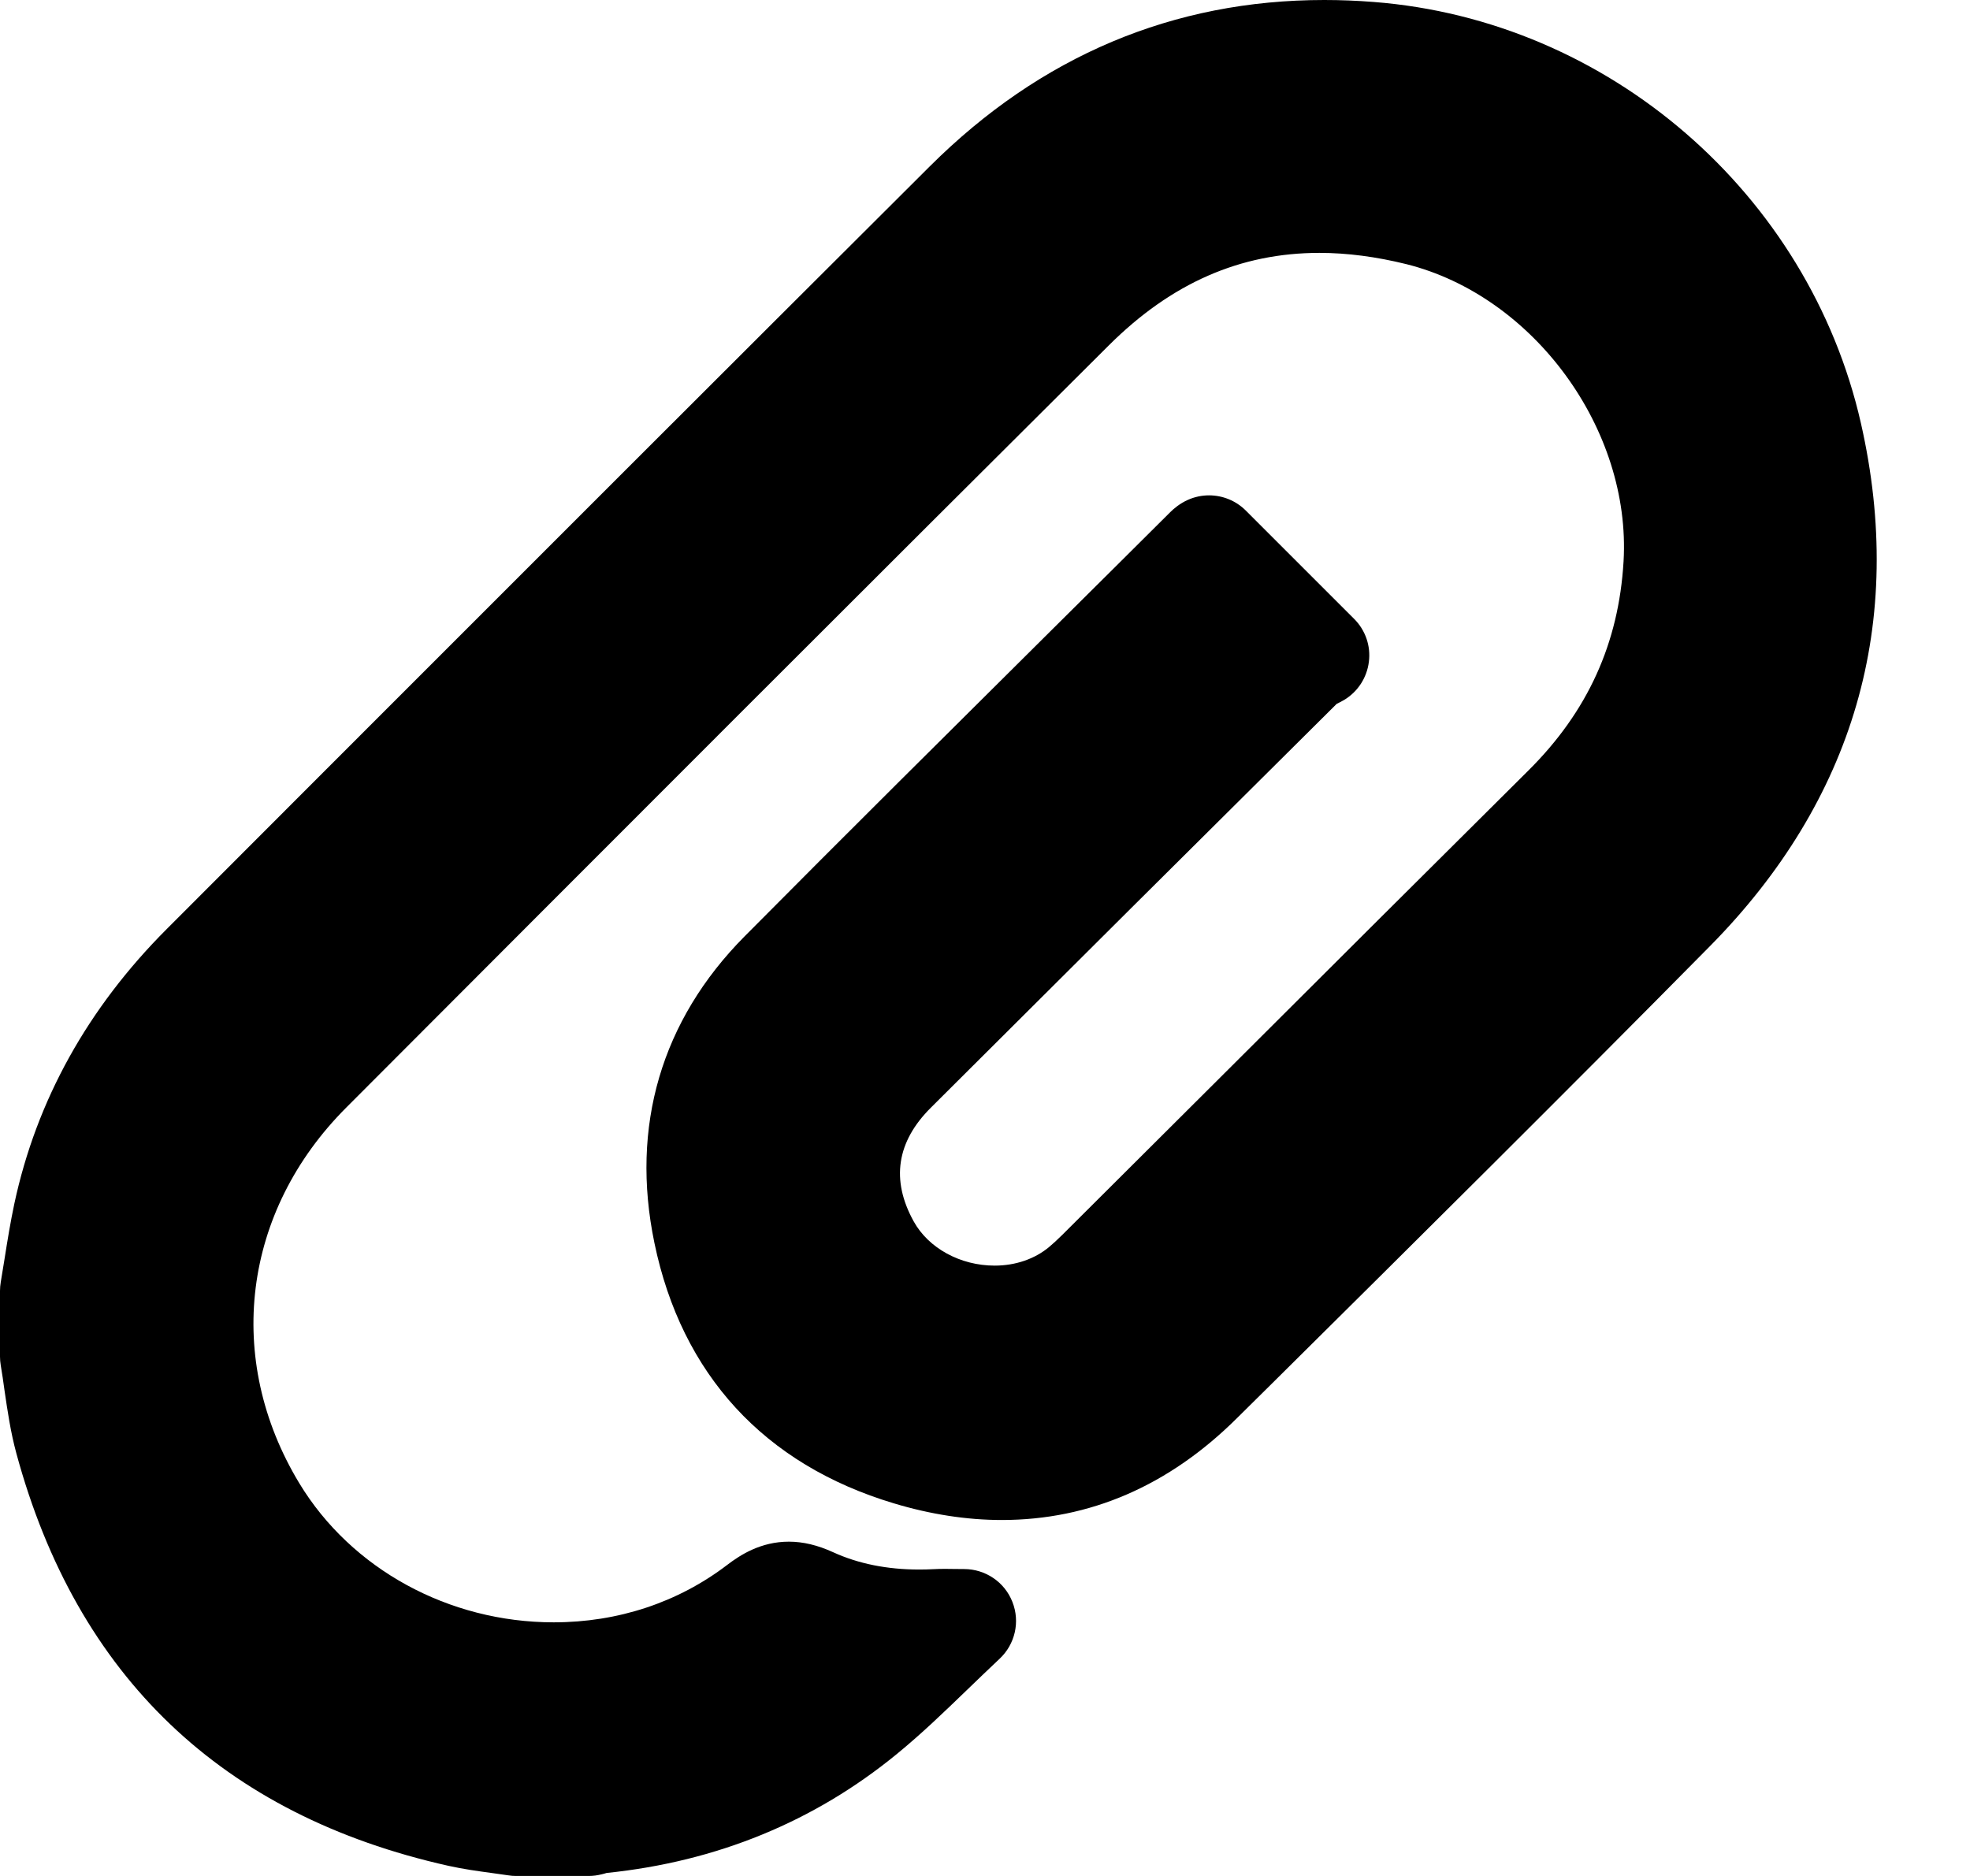 <svg width="21" height="20" viewBox="0 0 21 20" fill="none" xmlns="http://www.w3.org/2000/svg">
<path d="M19.837 4.511C19.28 2.062 17.145 0.215 14.644 0.021C14.467 0.007 14.29 0 14.117 0C12.507 0 11.092 0.597 9.912 1.773C7.753 3.925 5.563 6.116 3.444 8.236L1.779 9.903C0.935 10.747 0.389 11.732 0.153 12.832C0.111 13.03 0.079 13.228 0.049 13.418C0.036 13.502 0.022 13.586 0.008 13.669C0.003 13.7 0 13.731 0 13.762V14.463C0 14.495 0.003 14.525 0.008 14.556C0.023 14.642 0.035 14.73 0.048 14.823C0.08 15.04 0.112 15.264 0.174 15.493C0.819 17.873 2.369 19.353 4.781 19.892C4.939 19.927 5.091 19.948 5.239 19.968C5.298 19.976 5.357 19.984 5.416 19.993C5.444 19.998 5.472 20 5.5 20H6.276C6.321 20 6.367 19.994 6.411 19.983C6.43 19.979 6.448 19.974 6.466 19.968C7.638 19.848 8.679 19.422 9.56 18.7C9.824 18.484 10.06 18.256 10.311 18.014C10.422 17.907 10.537 17.796 10.655 17.685C10.821 17.53 10.876 17.29 10.792 17.078C10.709 16.866 10.504 16.728 10.277 16.728C10.232 16.728 10.193 16.727 10.159 16.727C10.128 16.727 10.101 16.726 10.076 16.726C10.028 16.726 9.991 16.727 9.955 16.729C9.901 16.732 9.847 16.733 9.795 16.733C9.456 16.733 9.149 16.671 8.882 16.549C8.716 16.473 8.561 16.436 8.409 16.436C8.11 16.436 7.892 16.577 7.753 16.683C7.228 17.084 6.588 17.296 5.902 17.296C4.783 17.296 3.745 16.728 3.191 15.814C2.389 14.488 2.585 12.915 3.691 11.808C6.7 8.792 9.235 6.255 11.822 3.68C12.487 3.018 13.221 2.696 14.066 2.696C14.36 2.696 14.671 2.737 14.991 2.816C16.35 3.156 17.389 4.578 17.307 5.985C17.256 6.857 16.925 7.586 16.294 8.213C15.225 9.275 14.141 10.356 13.093 11.402C12.504 11.99 11.914 12.577 11.325 13.164C11.27 13.218 11.225 13.26 11.184 13.294C11.031 13.422 10.825 13.493 10.603 13.493C10.237 13.493 9.897 13.307 9.739 13.02C9.496 12.58 9.558 12.172 9.923 11.809C11.357 10.379 12.812 8.93 14.249 7.504C14.269 7.494 14.296 7.481 14.327 7.463C14.473 7.376 14.571 7.226 14.592 7.056C14.614 6.887 14.555 6.717 14.434 6.597L13.28 5.443C13.174 5.337 13.032 5.281 12.888 5.281C12.812 5.281 12.735 5.297 12.663 5.329C12.578 5.367 12.513 5.422 12.475 5.46C12.05 5.884 11.623 6.307 11.197 6.73C10.126 7.794 9.018 8.893 7.936 9.984C7.05 10.878 6.718 12.008 6.976 13.251C7.266 14.653 8.148 15.613 9.527 16.027C9.918 16.145 10.306 16.205 10.678 16.205C11.616 16.205 12.459 15.841 13.184 15.121L13.555 14.754C15.093 13.229 16.683 11.652 18.231 10.084C18.994 9.311 19.518 8.447 19.788 7.517C20.061 6.579 20.077 5.568 19.837 4.511Z" fill="black"/>
</svg>
